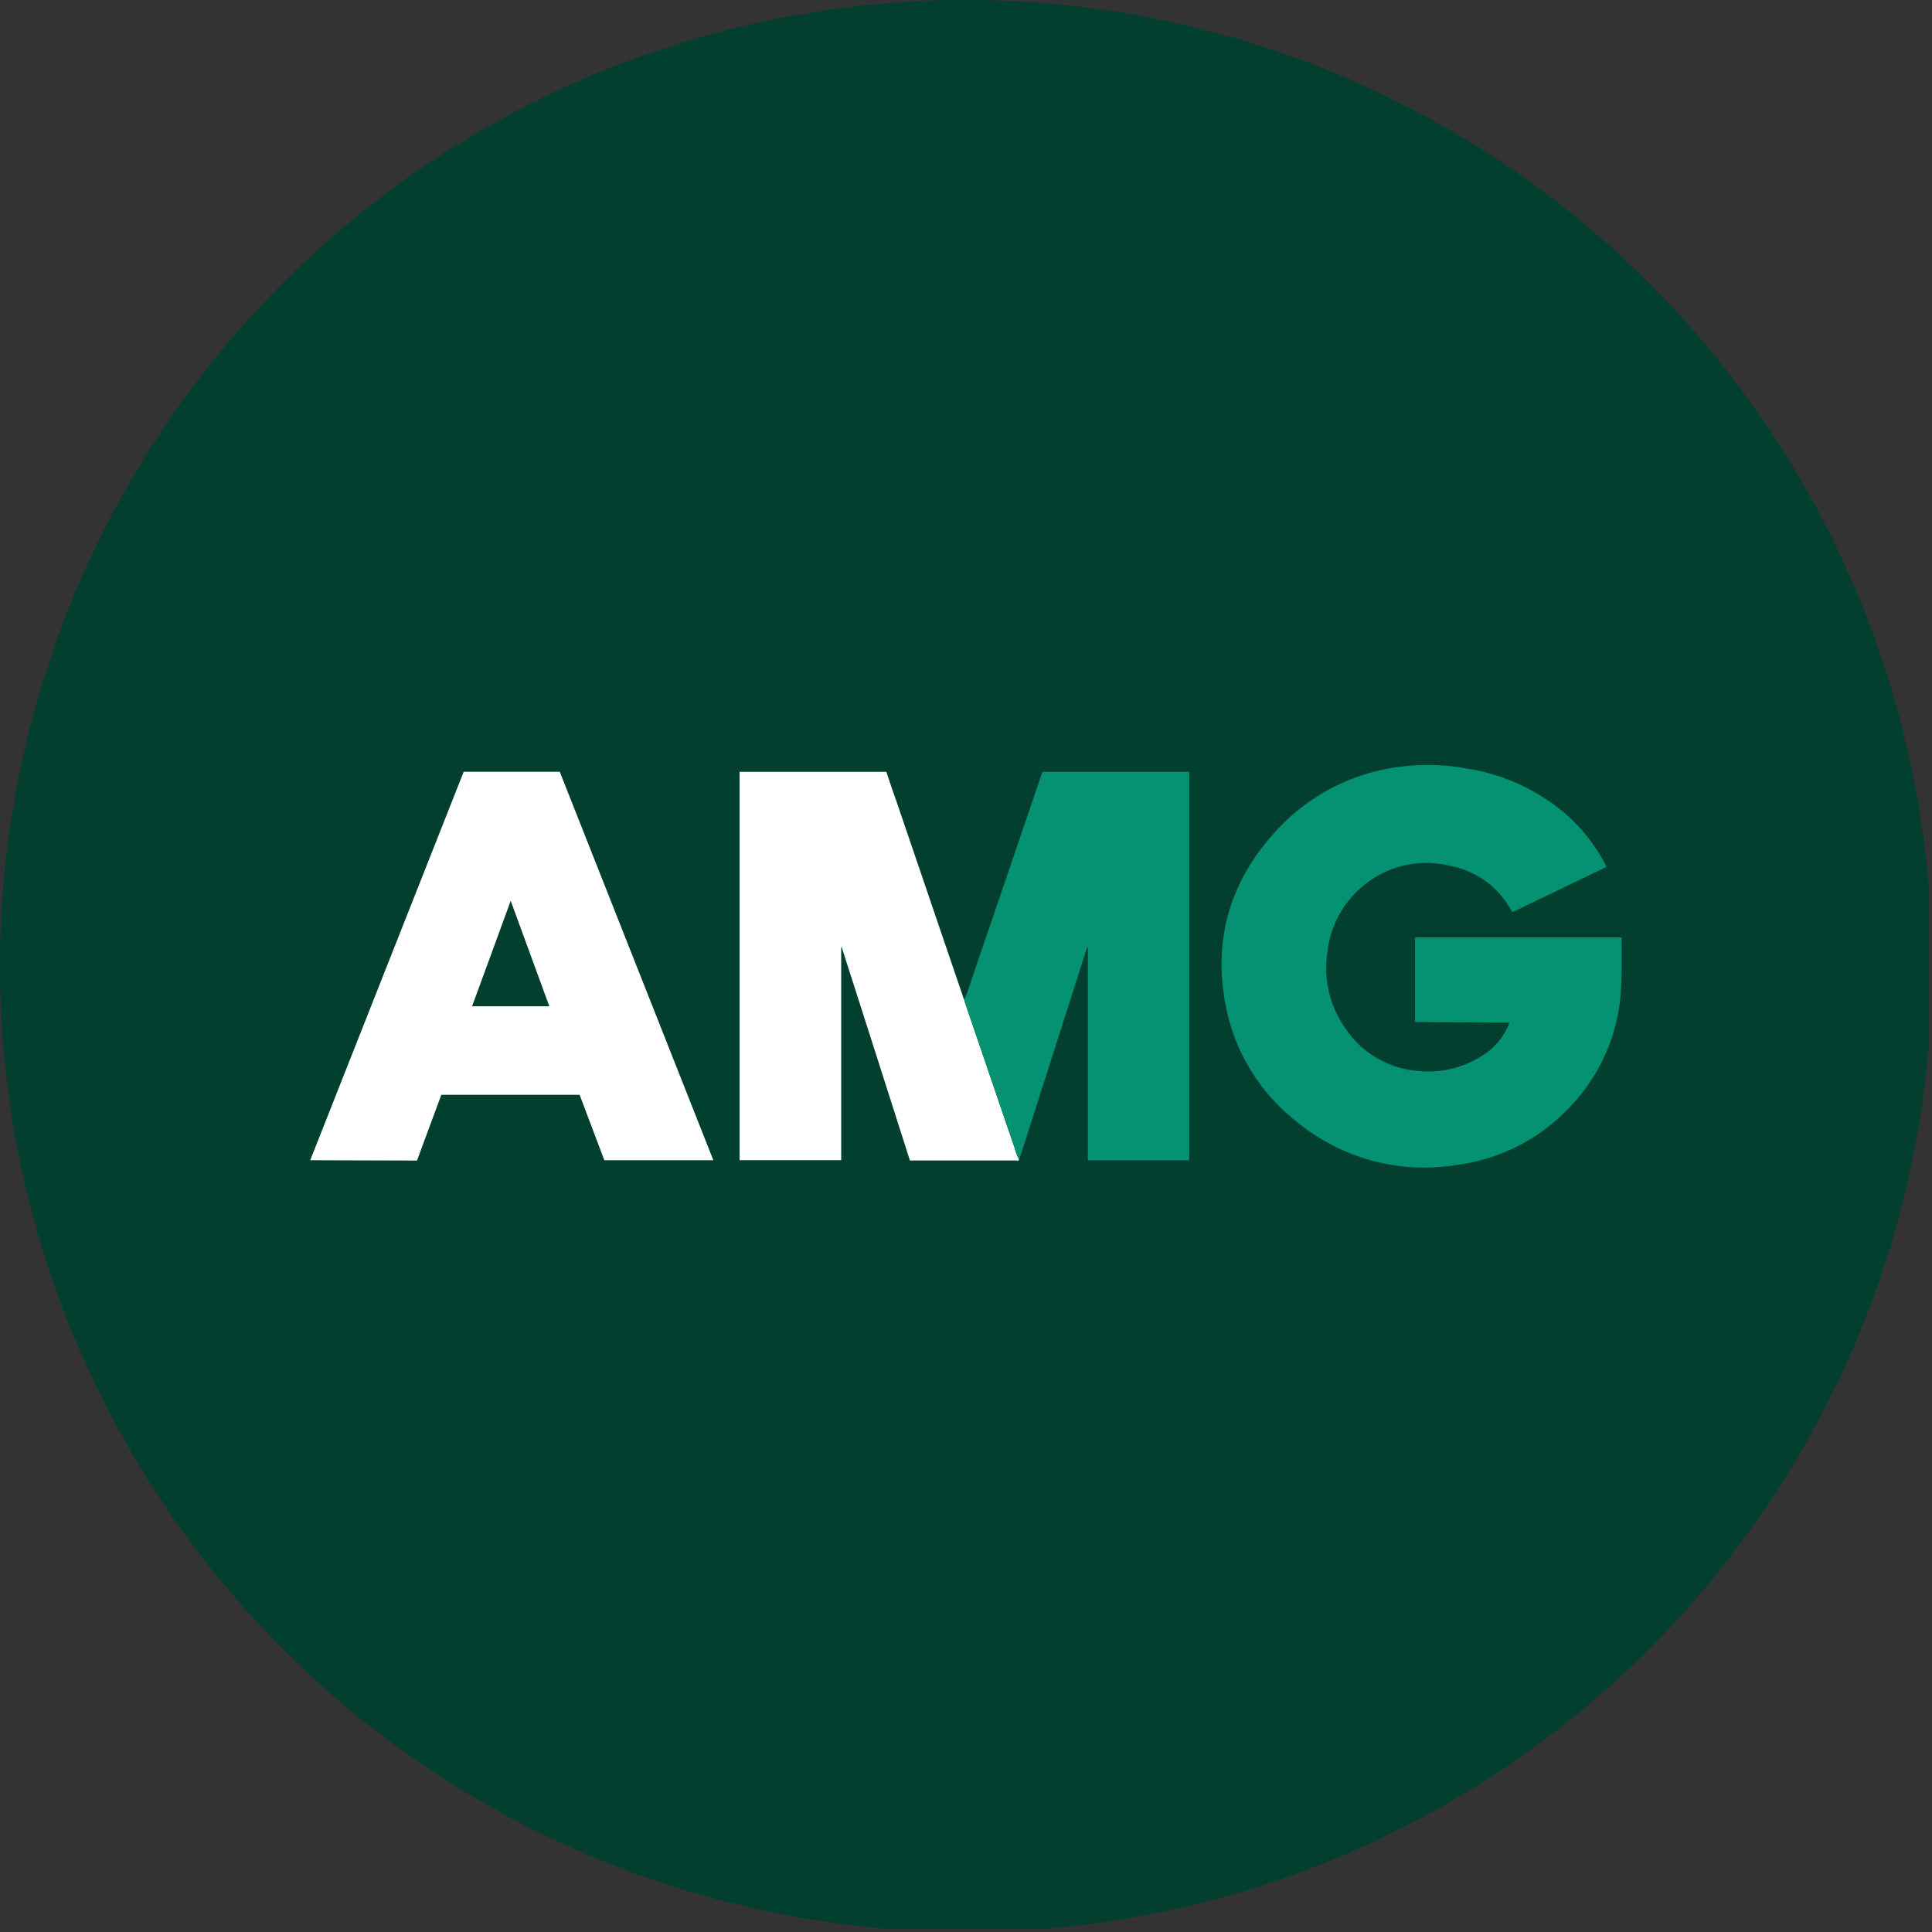 <?xml version='1.0' encoding='utf-8'?>
<svg xmlns="http://www.w3.org/2000/svg" viewBox="0 0 300 300" width="300" height="300">
  <rect x="0" y="0" width="300" height="300" fill="#333333" stroke="none"/>
  <defs><clipPath id="bz_circular_clip"><circle cx="150.0" cy="150.0" r="150.0" /></clipPath></defs><g clip-path="url(#bz_circular_clip)"><rect x="-0.5" y="-0.5" width="300" height="300" fill="#023f2f" />
  <path d="M219.73,158.7V145.56h32c.1.08.07.21.07.33,0,2.49.07,5-.08,7.48a28.65,28.65,0,0,1-7.67,18.23A29.31,29.31,0,0,1,226,180.92a31.12,31.12,0,0,1-24.59-6.7,30,30,0,0,1-11.08-18.08c-2-10.26.69-19.33,7.71-27a31.18,31.18,0,0,1,16.67-9.62,33.71,33.71,0,0,1,13.2-.16,31,31,0,0,1,14.29,6.27,26.89,26.89,0,0,1,7,8.47c.08.15.15.31.25.51l-14.52,7a.27.27,0,0,1-.23-.17,13.66,13.66,0,0,0-9.59-7,15.22,15.22,0,0,0-13.54,3.21,15.42,15.42,0,0,0-5.45,10.23,16.18,16.18,0,0,0,2.71,11.69,15,15,0,0,0,11.67,6.75,15.44,15.44,0,0,0,10-2.62,9.999,9.999,0,0,0,3.64-4.3,1.299,1.299,0,0,0,.19-.62Z" fill="#049272" />
  <path d="M48.17,180.16,72,119.84H86.92q11.89,30.1,23.85,60.32H93.84L90,170H68.53l-3.78,10.21Zm37.13-23.9-6-16.39c-2,5.53-4,10.94-6,16.39Z" fill="#fff" />
  <path d="M158.23,180c0,.36-.32.19-.48.2H141.29Q136,163.61,130.7,147.08h-.08v33.07H114.84v-60.3h22.79c.5,1.48,1,3,1.52,4.43l10.42,30.58c0,.13.11.25.16.38s.07.31.12.45l3.57,10.47c1.39,4.06,2.77,8.13,4.17,12.19A6.278,6.278,0,0,0,158.23,180Z" fill="#fff" />
  <path d="M158.23,180a6.28,6.28,0,0,1-.64-1.64c-1.4-4.06-2.78-8.13-4.17-12.19l-3.57-10.47a2.009,2.009,0,0,0-.12-.45,26.535,26.535,0,0,0,1.13-3.13q5.44-15.92,10.86-31.83a4.072,4.072,0,0,1,.18-.44h22.76v60.32H168.92V147.1h-.11c-.29.89-.57,1.77-.85,2.65l-9.56,29.9C158.36,179.74,158.36,179.9,158.23,180Z" fill="#049272" />
</g></svg>